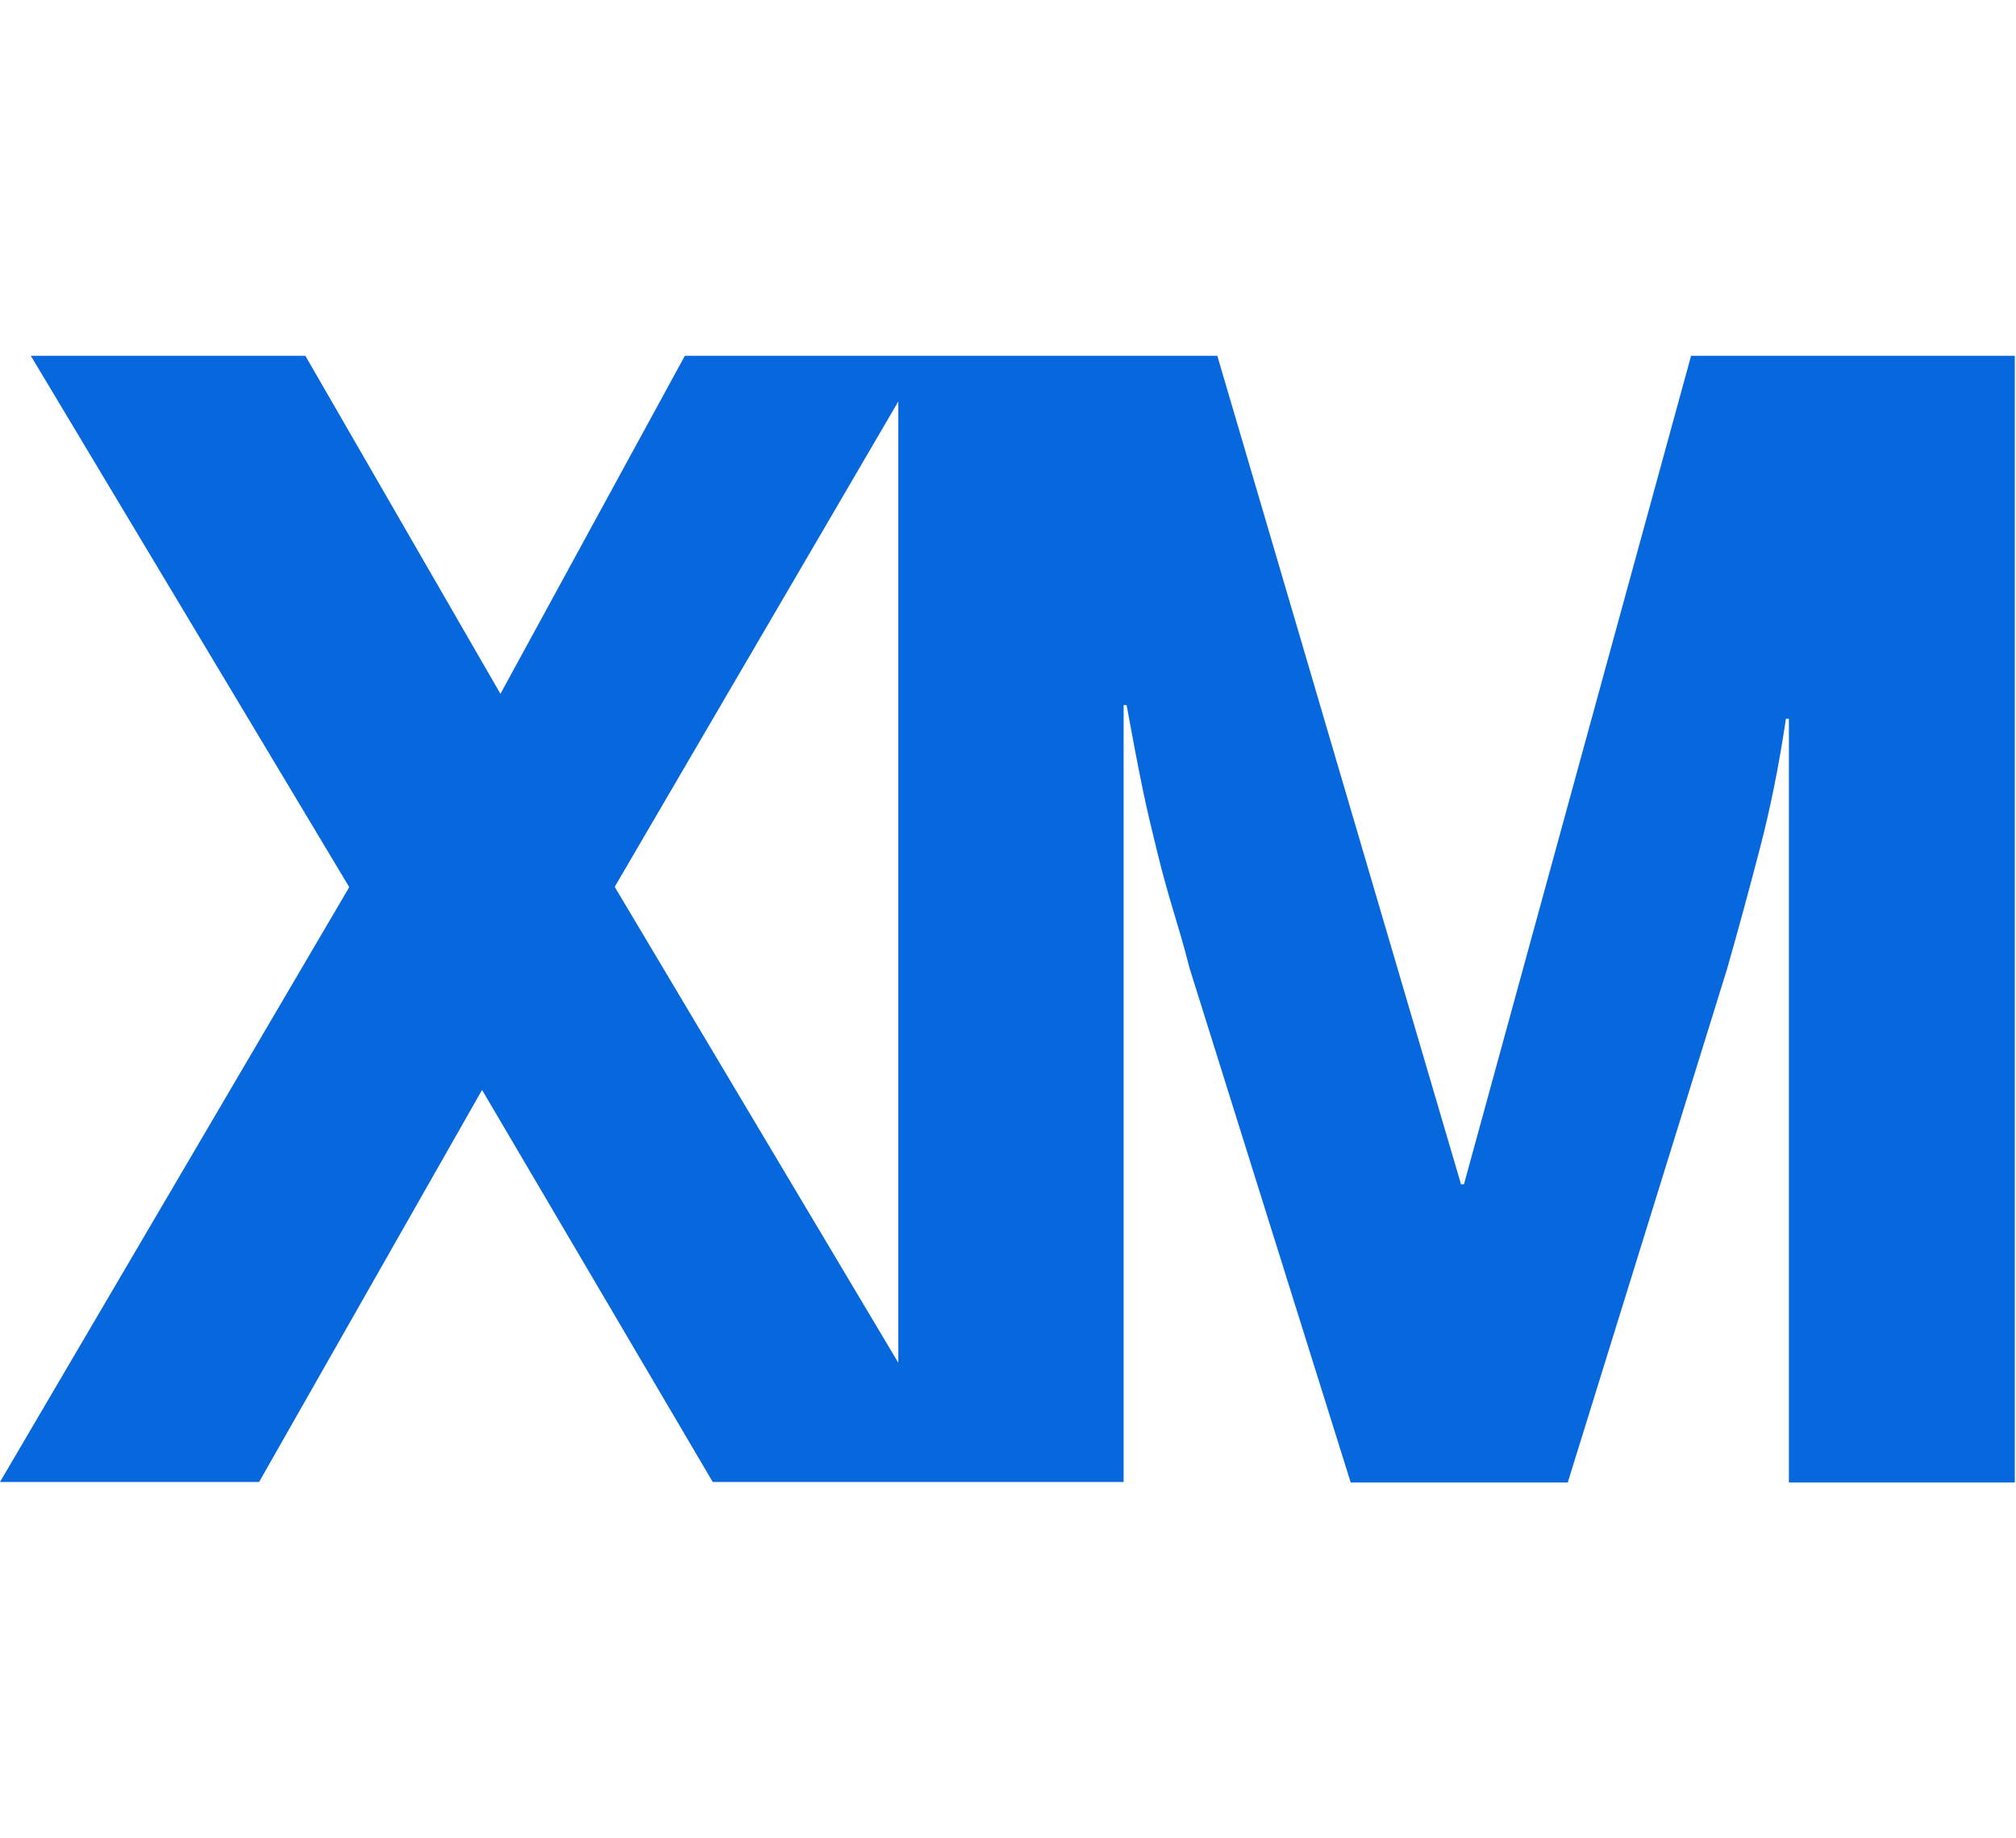 <?xml version="1.0" encoding="UTF-8"?> <svg xmlns="http://www.w3.org/2000/svg" id="Layer_1" viewBox="0 0 34 31"><defs><style>.cls-1{fill:#0768dd;stroke-width:0px;}</style></defs><path class="cls-1" d="m28.52,6l-3.83,13.97h-.05l-4.11-13.97h-8.98l-3.11,5.7-3.29-5.7H.52l5.37,8.96L0,24.99h4.37l3.76-6.61,3.89,6.61h6.93v-13.1h.05c.1.55.19,1.02.27,1.41.08.39.17.75.25,1.08.08.33.17.65.26.95.09.3.19.63.28.99l2.72,8.68h3.66l2.69-8.67c.2-.7.38-1.37.55-2.02.17-.65.32-1.38.44-2.19h.05v12.88h3.81V6h-5.48ZM10.37,14.95l4.78-8.18v16.21l-4.78-8.02Z"></path></svg> 